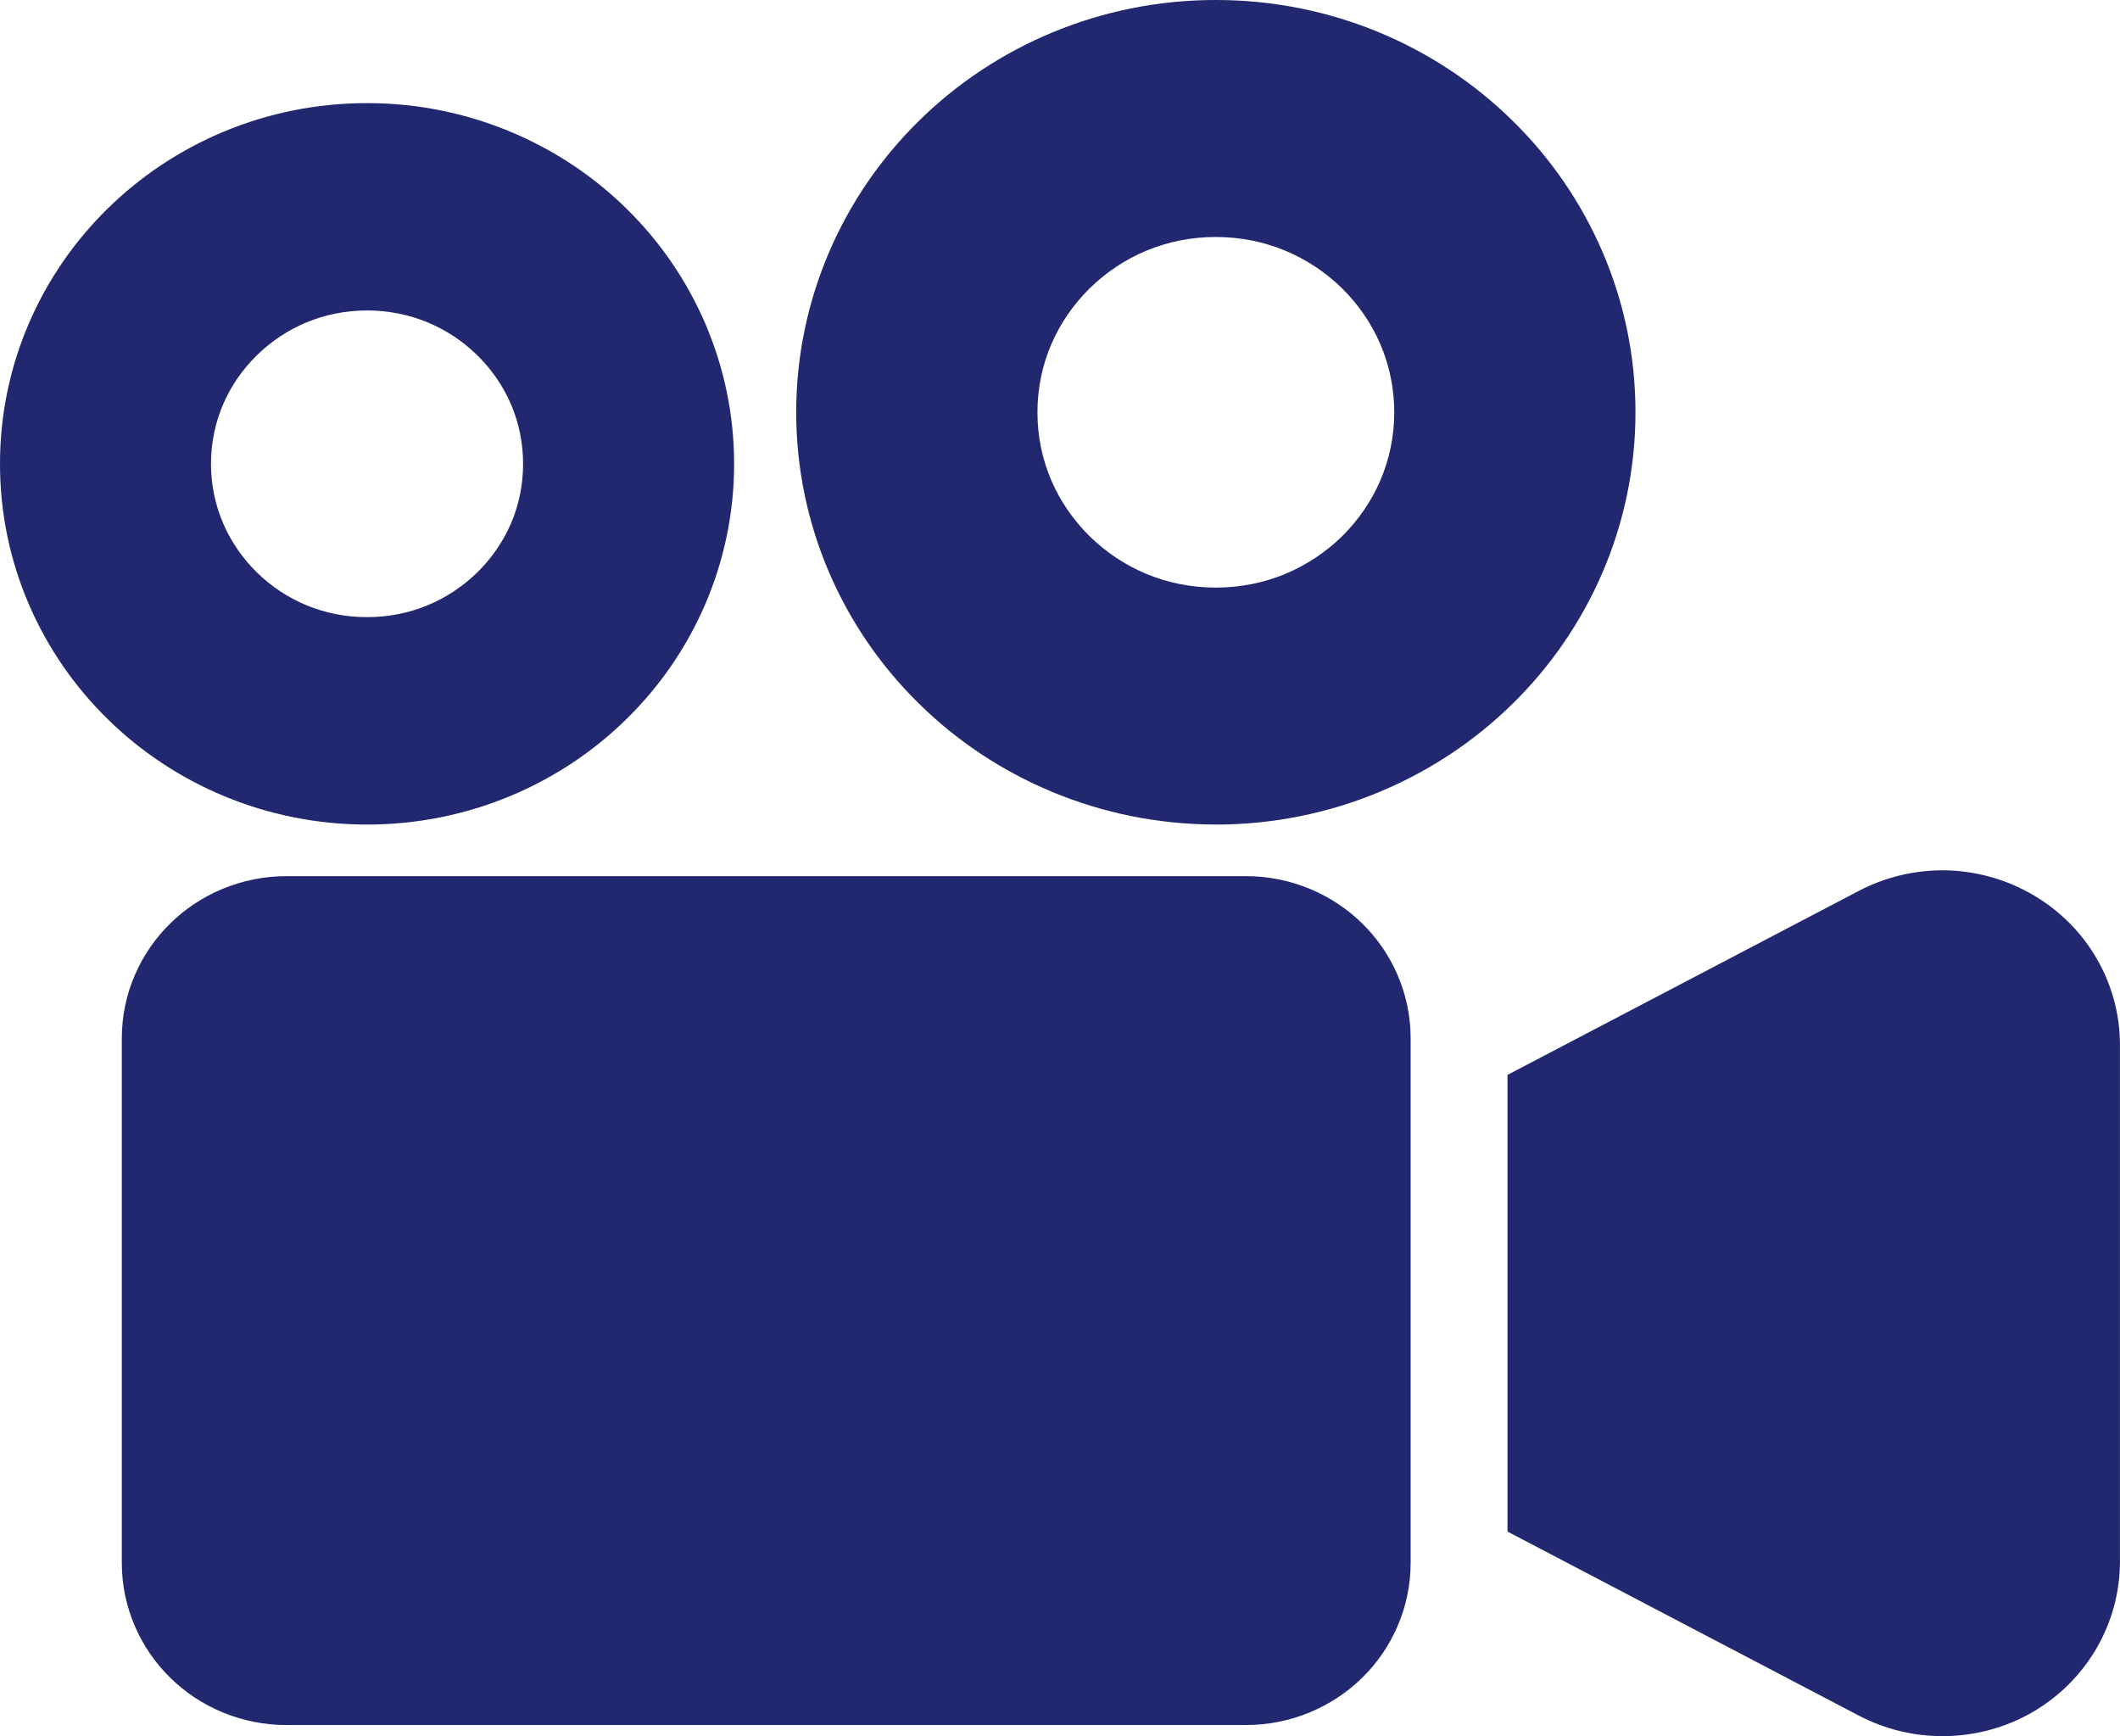<svg width="127" height="104" viewBox="0 0 127 104" fill="none" xmlns="http://www.w3.org/2000/svg">
<g clip-path="url(#clip0_193_2253)">
<path d="M37.537 43.063C41.508 39.175 43.978 33.734 43.978 27.788C43.978 21.841 41.508 16.397 37.537 12.504C33.58 8.607 28.04 6.174 21.988 6.177C15.93 6.171 10.401 8.604 6.438 12.506C2.467 16.397 -0.006 21.838 1.06941e-05 27.788C-0.006 33.734 2.467 39.172 6.438 43.063C10.401 46.965 15.933 49.392 21.988 49.392C28.04 49.392 33.58 46.965 37.537 43.063ZM12.639 27.788C12.645 25.226 13.674 22.968 15.38 21.289C17.089 19.615 19.387 18.602 21.988 18.596C24.595 18.602 26.886 19.612 28.601 21.289C30.302 22.968 31.336 25.226 31.336 27.788C31.336 30.349 30.302 32.598 28.601 34.28C26.886 35.951 24.595 36.967 21.988 36.967C19.381 36.967 17.089 35.951 15.38 34.28C13.677 32.595 12.645 30.343 12.639 27.788Z" fill="#212870"/>
<path d="M72.835 49.392C79.755 49.392 86.081 46.611 90.611 42.157C95.144 37.712 97.977 31.491 97.974 24.697C97.98 17.898 95.15 11.677 90.611 7.232C86.081 2.769 79.755 -0.006 72.835 9.20513e-06C65.918 -0.006 59.584 2.769 55.06 7.229C50.521 11.677 47.697 17.898 47.697 24.697C47.697 31.497 50.521 37.712 55.06 42.157C59.584 46.614 65.918 49.389 72.835 49.389V49.392ZM65.279 17.27C67.235 15.357 69.86 14.197 72.835 14.195C75.814 14.2 78.435 15.357 80.397 17.27C82.338 19.192 83.518 21.774 83.524 24.7C83.518 27.621 82.341 30.2 80.397 32.125C78.438 34.032 75.814 35.197 72.835 35.197C69.857 35.197 67.235 34.035 65.279 32.125C63.332 30.2 62.149 27.621 62.149 24.7C62.149 21.78 63.335 19.192 65.279 17.27Z" fill="#212870"/>
<path d="M74.618 52.482H17.181C14.464 52.476 11.964 53.571 10.19 55.324C8.412 57.067 7.297 59.524 7.297 62.187V93.62C7.297 96.289 8.412 98.746 10.19 100.489C11.964 102.242 14.464 103.337 17.181 103.331H74.618C77.335 103.337 79.835 102.242 81.613 100.489C83.39 98.746 84.505 96.289 84.505 93.62V62.187C84.505 59.524 83.39 57.067 81.613 55.324C79.835 53.571 77.335 52.476 74.618 52.482Z" fill="#212870"/>
<path d="M121.831 53.633C120.163 52.643 118.255 52.132 116.368 52.132C114.635 52.132 112.925 52.546 111.347 53.367L90.308 64.387V91.742L111.347 102.762C112.925 103.588 114.635 103.997 116.368 103.997C118.252 103.997 120.163 103.504 121.843 102.51C125.032 100.618 126.997 97.218 126.997 93.538V62.587C126.997 58.91 125.032 55.511 121.828 53.63L121.831 53.633Z" fill="#212870"/>
</g>
<defs>
<clipPath id="clip0_193_2253">
<rect width="127" height="104" fill="white"/>
</clipPath>
</defs>
</svg>
